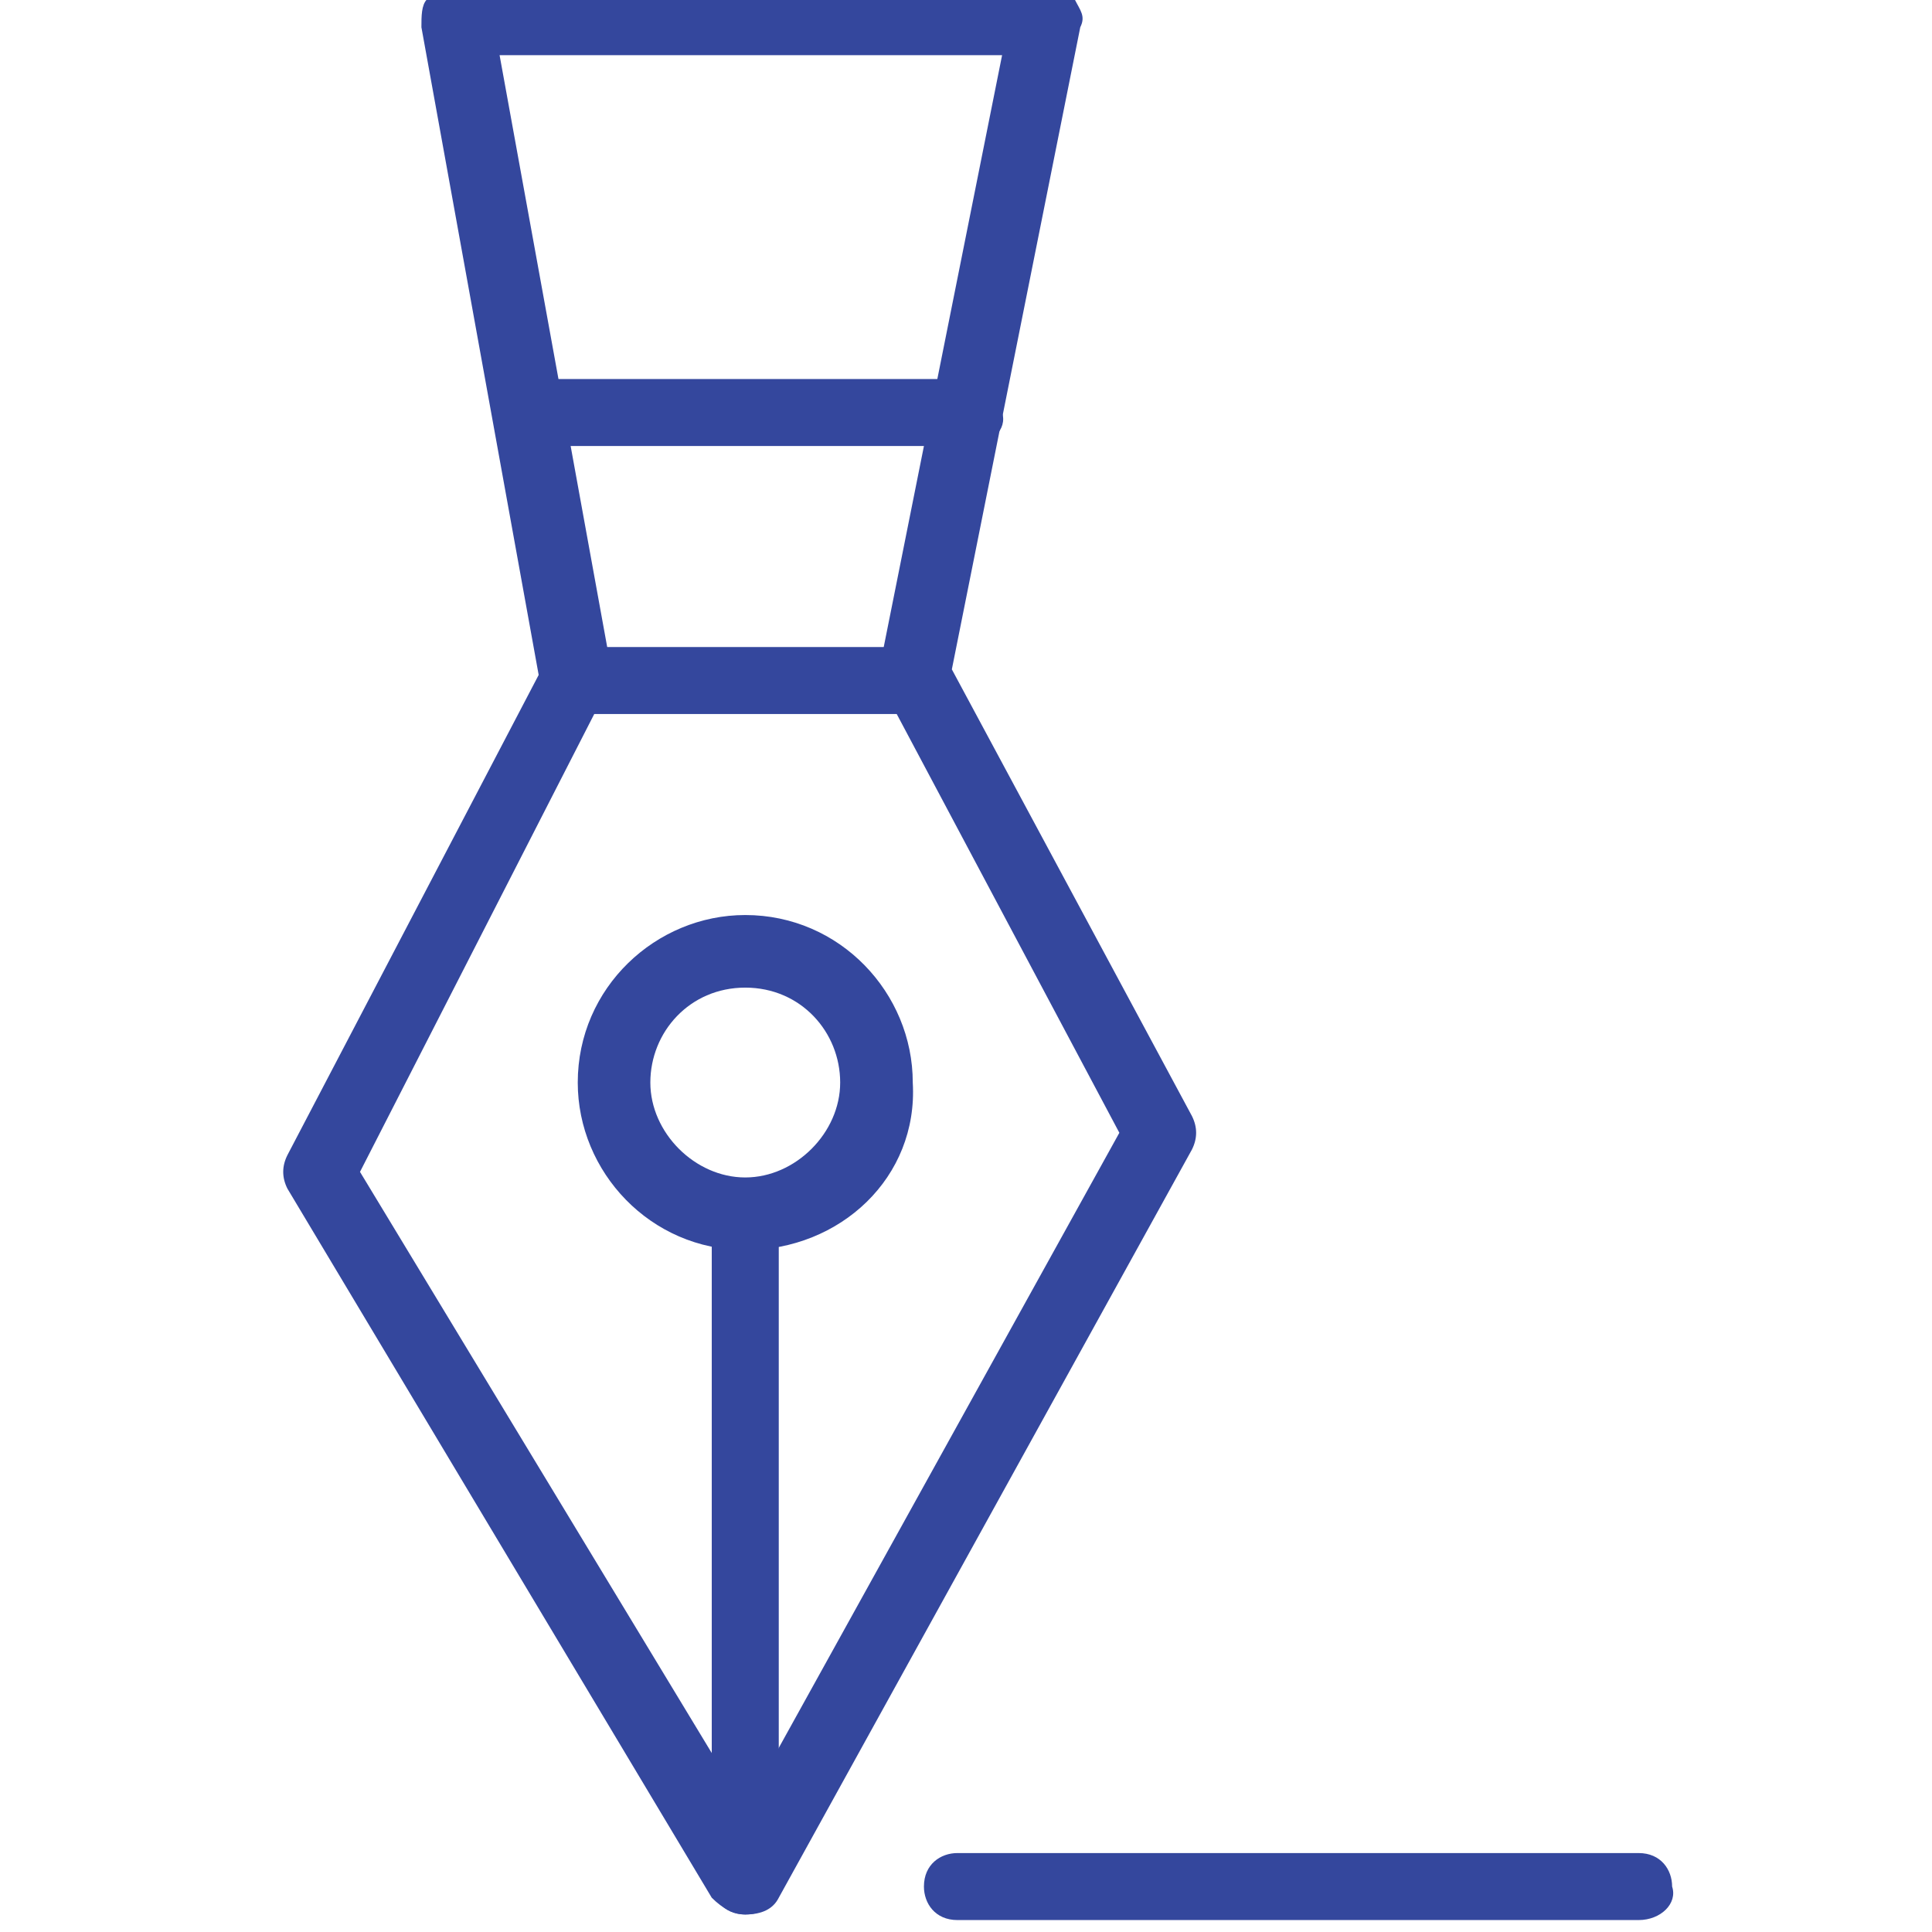 <?xml version="1.0" encoding="UTF-8" standalone="no"?>
<!-- Created with Inkscape (http://www.inkscape.org/) -->

<svg
   xmlns:dc="http://purl.org/dc/elements/1.1/"
   xmlns:cc="http://creativecommons.org/ns#"
   xmlns:rdf="http://www.w3.org/1999/02/22-rdf-syntax-ns#"
   xmlns:svg="http://www.w3.org/2000/svg"
   xmlns="http://www.w3.org/2000/svg"
   xmlns:sodipodi="http://sodipodi.sourceforge.net/DTD/sodipodi-0.dtd"
   xmlns:inkscape="http://www.inkscape.org/namespaces/inkscape"
   width="40"
   height="40"
   viewBox="0 0 40 40"
   id="svg11353"
   version="1.1"
   inkscape:version="0.91 r13725"
   sodipodi:docname="fiscalia.svg">
  <defs
     id="defs11355" />
  <sodipodi:namedview
     id="base"
     pagecolor="#ffffff"
     bordercolor="#666666"
     borderopacity="1.0"
     inkscape:pageopacity="0.0"
     inkscape:pageshadow="2"
     inkscape:zoom="2"
     inkscape:cx="53.92832"
     inkscape:cy="-20"
     inkscape:document-units="px"
     inkscape:current-layer="layer1"
     showgrid="false"
     units="px"
     inkscape:window-width="1366"
     inkscape:window-height="704"
     inkscape:window-x="0"
     inkscape:window-y="27"
     inkscape:window-maximized="1" />
  <g
     inkscape:label="Layer 1"
     inkscape:groupmode="layer"
     id="layer1"
     transform="translate(0,-1012.362)">
    <g
       transform="matrix(1.156,0,0,1.156,4226.391,-3064.748)"
       id="g5657"
       style="fill:#34479d;fill-opacity:1">
      <g
         id="g5659"
         style="fill:#34479d;fill-opacity:1">
        <g
           id="g5661"
           style="fill:#34479d;fill-opacity:1">
          <path
             inkscape:connector-curvature="0"
             class="st0"
             d="m -3642.7,3561.2 c -0.2,0 -0.4,-0.1 -0.6,-0.3 l -7.6,-12.7 c -0.1,-0.2 -0.1,-0.4 0,-0.6 l 4.5,-8.6 -2.1,-11.6 c 0,-0.2 0,-0.4 0.1,-0.5 0.1,-0.1 0.3,-0.2 0.5,-0.2 l 10.6,0 c 0.2,0 0.4,0.1 0.5,0.2 0.1,0.2 0.2,0.3 0.1,0.5 l -2.3,11.5 4.3,8 c 0.1,0.2 0.1,0.4 0,0.6 l -7.4,13.4 c -0.1,0.2 -0.3,0.3 -0.6,0.3 0,0 0,0 0,0 z m -6.9,-13.3 6.9,11.4 6.7,-12.1 -4.2,-7.9 c -0.1,-0.1 -0.1,-0.3 -0.1,-0.4 l 2.2,-11 -9,0 2,11 c 0,0.1 0,0.3 -0.1,0.4 l -4.4,8.6 z"
             id="path5663"
             style="fill:#34479d;fill-opacity:1" />
        </g>
      </g>
    </g>
    <g
       transform="matrix(1.156,0,0,1.156,4226.391,-3064.748)"
       id="g5665"
       style="fill:#34479d;fill-opacity:1">
      <g
         id="g5667"
         style="fill:#34479d;fill-opacity:1">
        <g
           id="g5669"
           style="fill:#34479d;fill-opacity:1">
          <path
             inkscape:connector-curvature="0"
             class="st0"
             d="m -3626.7,3561.3 -12.2,0 c -0.4,0 -0.6,-0.3 -0.6,-0.6 0,-0.4 0.3,-0.6 0.6,-0.6 l 12.2,0 c 0.4,0 0.6,0.3 0.6,0.6 0.1,0.3 -0.2,0.6 -0.6,0.6 z"
             id="path5671"
             style="fill:#34479d;fill-opacity:1" />
        </g>
      </g>
    </g>
    <g
       transform="matrix(1.156,0,0,1.156,4226.391,-3064.748)"
       id="g5673"
       style="fill:#34479d;fill-opacity:1">
      <g
         id="g5675"
         style="fill:#34479d;fill-opacity:1">
        <g
           id="g5677"
           style="fill:#34479d;fill-opacity:1">
          <path
             inkscape:connector-curvature="0"
             class="st0"
             d="m -3642.7,3549.3 c -1.7,0 -3,-1.4 -3,-3 0,-1.7 1.4,-3 3,-3 1.7,0 3,1.4 3,3 0.1,1.7 -1.3,3 -3,3 z m 0,-4.7 c -1,0 -1.7,0.8 -1.7,1.7 0,0.9 0.8,1.7 1.7,1.7 0.9,0 1.7,-0.8 1.7,-1.7 0,-0.9 -0.7,-1.7 -1.7,-1.7 z"
             id="path5679"
             style="fill:#34479d;fill-opacity:1" />
        </g>
      </g>
    </g>
    <g
       transform="matrix(1.156,0,0,1.156,4226.391,-3064.748)"
       id="g5681"
       style="fill:#34479d;fill-opacity:1">
      <g
         id="g5683"
         style="fill:#34479d;fill-opacity:1">
        <g
           id="g5685"
           style="fill:#34479d;fill-opacity:1">
          <path
             inkscape:connector-curvature="0"
             class="st0"
             d="m -3642.7,3561.2 c -0.4,0 -0.6,-0.3 -0.6,-0.6 l 0,-11.9 c 0,-0.4 0.3,-0.6 0.6,-0.6 0.4,0 0.6,0.3 0.6,0.6 l 0,11.9 c 0.1,0.3 -0.2,0.6 -0.6,0.6 z"
             id="path5687"
             style="fill:#34479d;fill-opacity:1" />
        </g>
      </g>
    </g>
    <g
       transform="matrix(1.156,0,0,1.156,4226.391,-3064.748)"
       id="g5689"
       style="fill:#34479d;fill-opacity:1">
      <g
         id="g5691"
         style="fill:#34479d;fill-opacity:1">
        <g
           id="g5693"
           style="fill:#34479d;fill-opacity:1">
          <path
             inkscape:connector-curvature="0"
             class="st0"
             d="m -3639.6,3539.7 -6.1,0 c -0.4,0 -0.6,-0.3 -0.6,-0.6 0,-0.4 0.3,-0.6 0.6,-0.6 l 6.1,0 c 0.4,0 0.6,0.3 0.6,0.6 0,0.3 -0.3,0.6 -0.6,0.6 z"
             id="path5695"
             style="fill:#34479d;fill-opacity:1" />
        </g>
      </g>
    </g>
    <g
       transform="matrix(1.156,0,0,1.156,4226.391,-3064.748)"
       id="g5697"
       style="fill:#34479d;fill-opacity:1">
      <g
         id="g5699"
         style="fill:#34479d;fill-opacity:1">
        <g
           id="g5701"
           style="fill:#34479d;fill-opacity:1">
          <path
             inkscape:connector-curvature="0"
             class="st0"
             d="m -3638.7,3534.9 -7.9,0 c -0.4,0 -0.6,-0.3 -0.6,-0.6 0,-0.4 0.3,-0.6 0.6,-0.6 l 7.9,0 c 0.4,0 0.6,0.3 0.6,0.6 0.1,0.3 -0.2,0.6 -0.6,0.6 z"
             id="path5703"
             style="fill:#34479d;fill-opacity:1" />
        </g>
      </g>
    </g>
  </g>
</svg>
